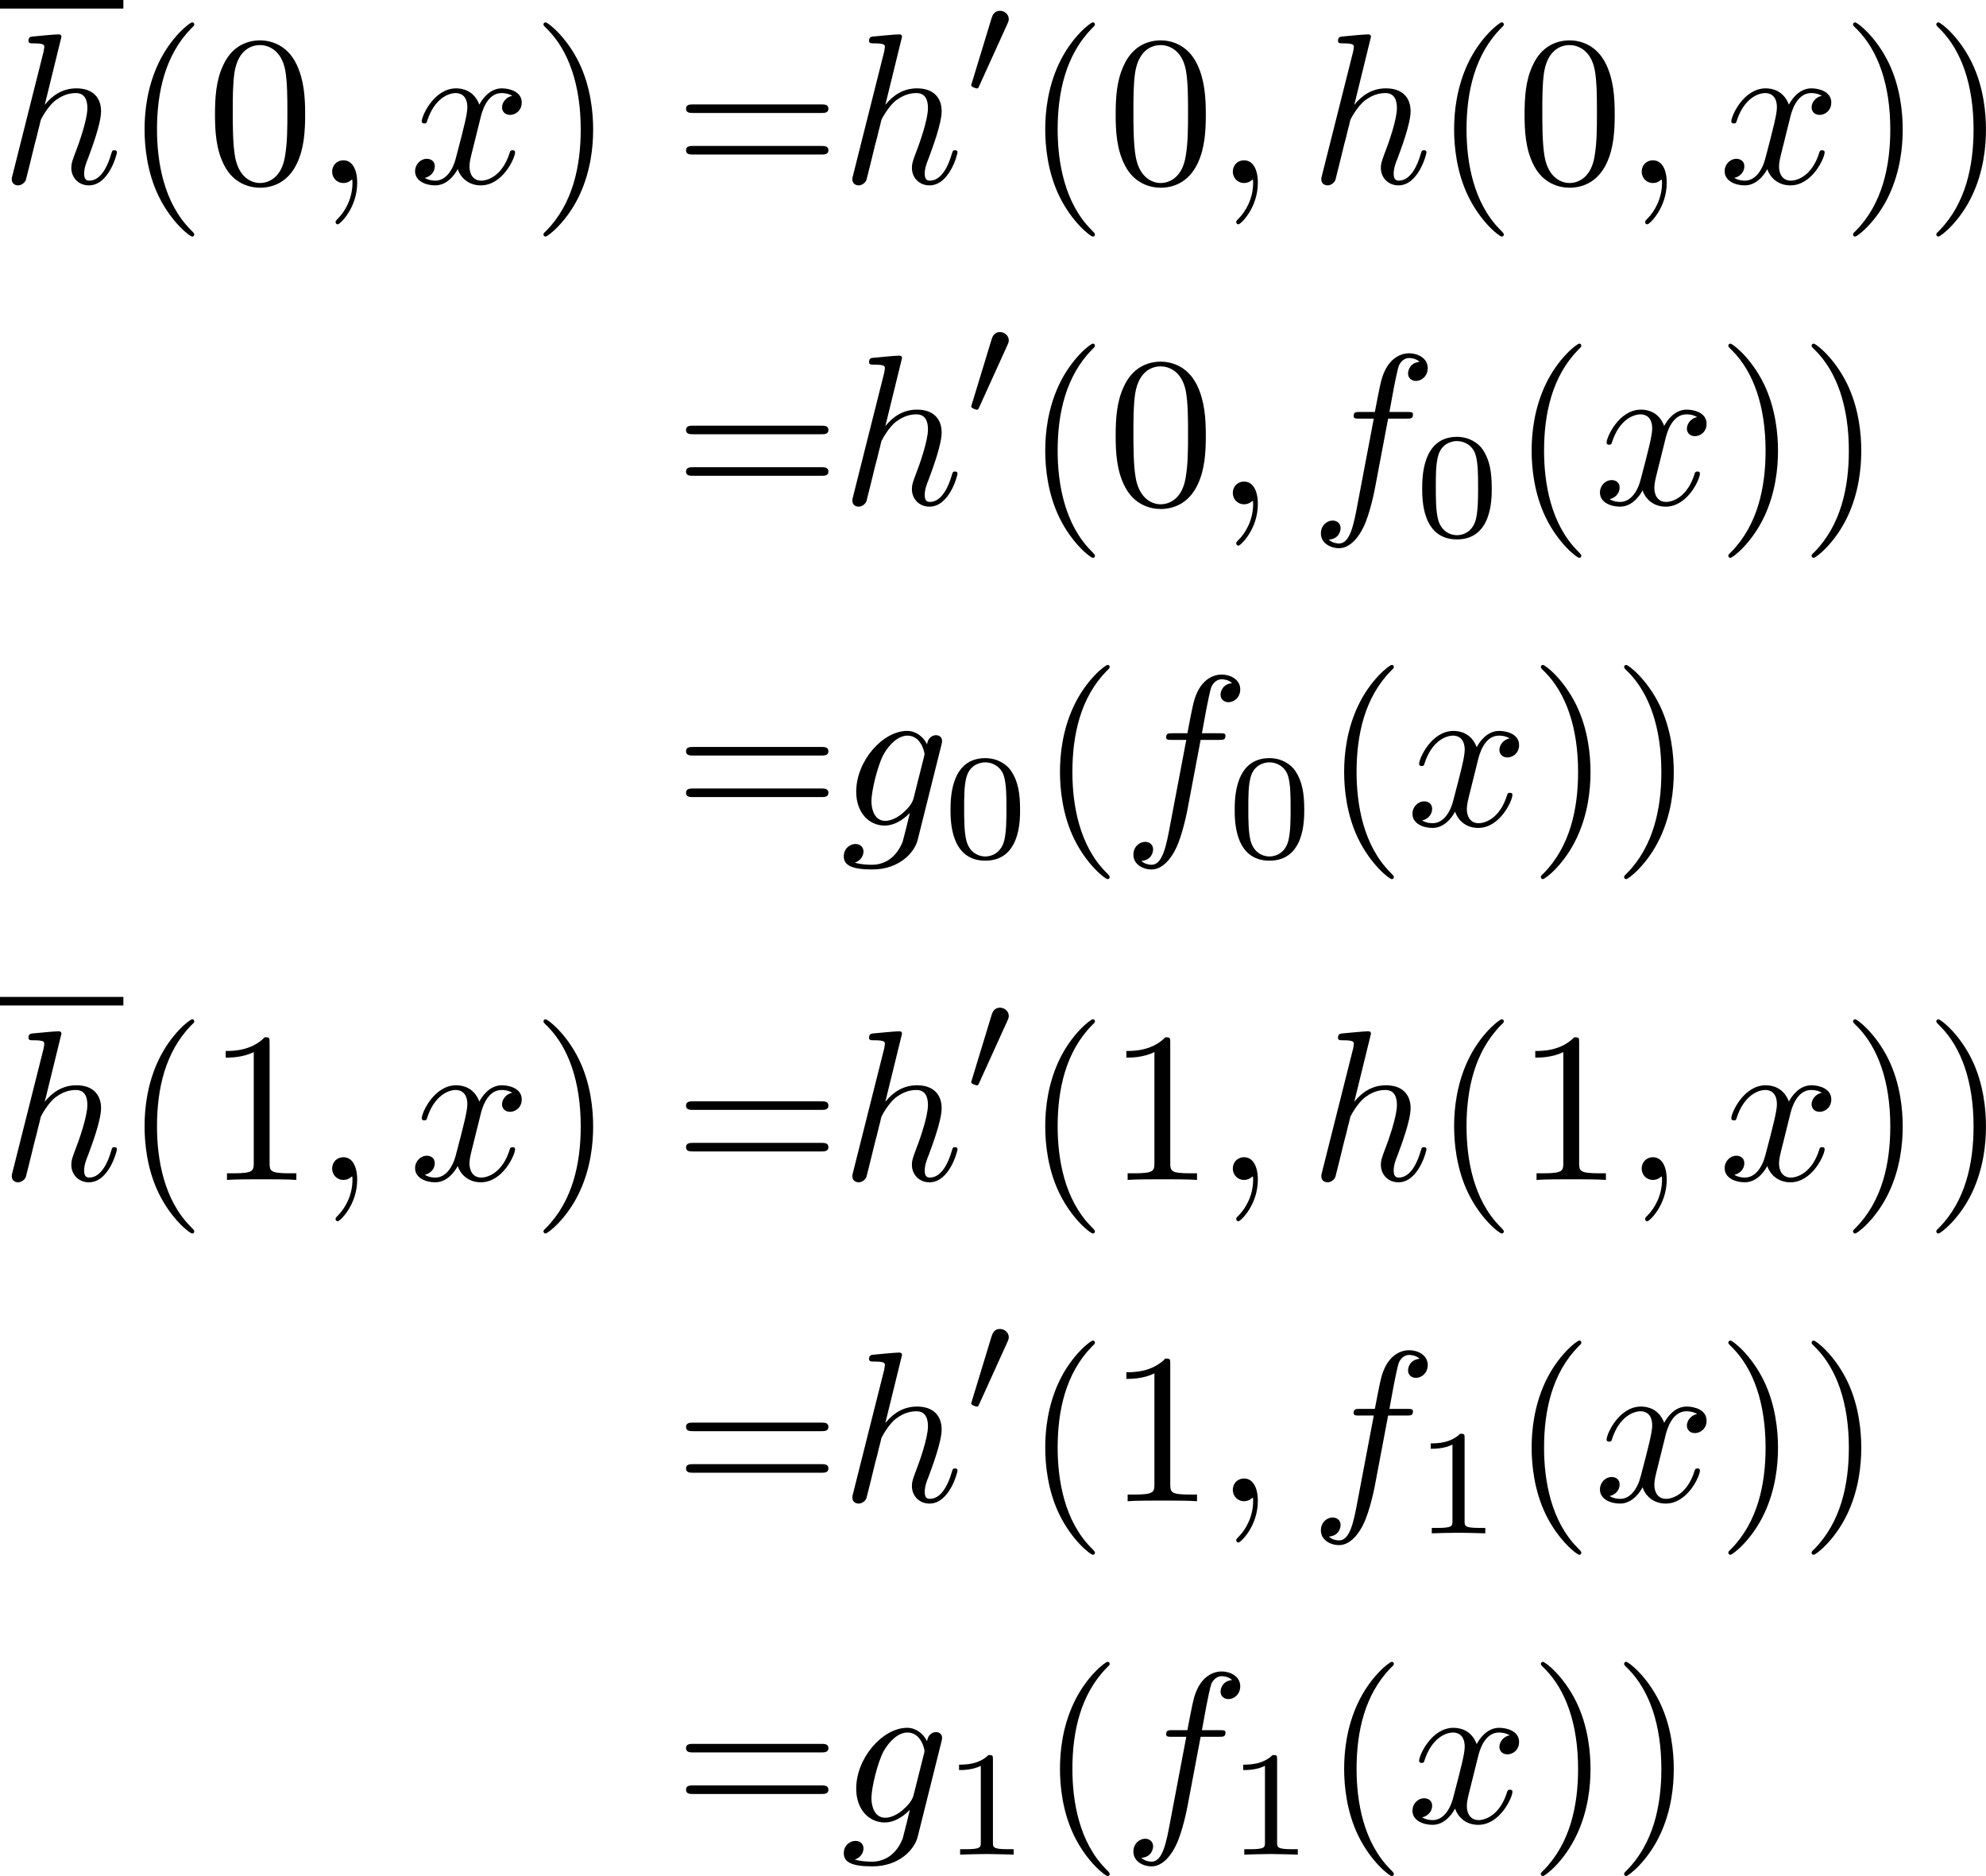 <?xml version='1.0' encoding='UTF-8'?>
<!-- This file was generated by dvisvgm 3.4.1 -->
<svg version='1.1' xmlns='http://www.w3.org/2000/svg' xmlns:xlink='http://www.w3.org/1999/xlink' width='138.597pt' height='130.892pt' viewBox='280.956 46.124 138.597 130.892'>
<defs>
<path id='g3-48' d='M3.599-2.225C3.599-2.992 3.508-3.543 3.187-4.031C2.971-4.352 2.538-4.631 1.981-4.631C.363-4.631 .363-2.727 .363-2.225S.363 .139 1.981 .139S3.599-1.723 3.599-2.225ZM1.981-.056C1.66-.056 1.234-.244 1.095-.816C.997-1.227 .997-1.799 .997-2.315C.997-2.824 .997-3.354 1.102-3.738C1.248-4.289 1.695-4.435 1.981-4.435C2.357-4.435 2.72-4.205 2.845-3.801C2.957-3.424 2.964-2.922 2.964-2.315C2.964-1.799 2.964-1.283 2.873-.844C2.734-.209 2.26-.056 1.981-.056Z'/>
<path id='g3-49' d='M2.336-4.435C2.336-4.624 2.322-4.631 2.127-4.631C1.681-4.191 1.046-4.184 .76-4.184V-3.933C.928-3.933 1.388-3.933 1.771-4.129V-.572C1.771-.342 1.771-.251 1.074-.251H.809V0C.934-.007 1.792-.028 2.05-.028C2.267-.028 3.145-.007 3.299 0V-.251H3.034C2.336-.251 2.336-.342 2.336-.572V-4.435Z'/>
<path id='g0-48' d='M2.022-3.292C2.078-3.41 2.085-3.466 2.085-3.515C2.085-3.731 1.89-3.898 1.674-3.898C1.409-3.898 1.325-3.682 1.29-3.571L.37-.551C.363-.537 .335-.446 .335-.439C.335-.356 .551-.286 .607-.286C.656-.286 .663-.3 .711-.404L2.022-3.292Z'/>
<path id='g2-40' d='M3.298 2.391C3.298 2.361 3.298 2.341 3.128 2.172C1.883 .917 1.564-.966 1.564-2.491C1.564-4.224 1.943-5.958 3.168-7.203C3.298-7.323 3.298-7.342 3.298-7.372C3.298-7.442 3.258-7.472 3.198-7.472C3.098-7.472 2.202-6.795 1.614-5.529C1.106-4.433 .986-3.328 .986-2.491C.986-1.714 1.096-.508 1.644 .618C2.242 1.843 3.098 2.491 3.198 2.491C3.258 2.491 3.298 2.461 3.298 2.391Z'/>
<path id='g2-41' d='M2.879-2.491C2.879-3.268 2.77-4.473 2.222-5.599C1.624-6.824 .767-7.472 .667-7.472C.608-7.472 .568-7.432 .568-7.372C.568-7.342 .568-7.323 .757-7.143C1.733-6.157 2.301-4.573 2.301-2.491C2.301-.787 1.933 .966 .697 2.222C.568 2.341 .568 2.361 .568 2.391C.568 2.451 .608 2.491 .667 2.491C.767 2.491 1.664 1.813 2.252 .548C2.76-.548 2.879-1.654 2.879-2.491Z'/>
<path id='g2-48' d='M4.583-3.188C4.583-3.985 4.533-4.782 4.184-5.519C3.726-6.476 2.909-6.635 2.491-6.635C1.893-6.635 1.166-6.376 .757-5.45C.438-4.762 .389-3.985 .389-3.188C.389-2.441 .428-1.544 .837-.787C1.265 .02 1.993 .219 2.481 .219C3.019 .219 3.776 .01 4.214-.936C4.533-1.624 4.583-2.401 4.583-3.188ZM2.481 0C2.092 0 1.504-.249 1.325-1.205C1.215-1.803 1.215-2.72 1.215-3.308C1.215-3.945 1.215-4.603 1.295-5.141C1.484-6.326 2.232-6.416 2.481-6.416C2.809-6.416 3.467-6.237 3.656-5.25C3.756-4.692 3.756-3.935 3.756-3.308C3.756-2.56 3.756-1.883 3.646-1.245C3.497-.299 2.929 0 2.481 0Z'/>
<path id='g2-49' d='M2.929-6.376C2.929-6.615 2.929-6.635 2.7-6.635C2.082-5.998 1.205-5.998 .887-5.998V-5.689C1.086-5.689 1.674-5.689 2.192-5.948V-.787C2.192-.428 2.162-.309 1.265-.309H.946V0C1.295-.03 2.162-.03 2.56-.03S3.826-.03 4.174 0V-.309H3.856C2.959-.309 2.929-.418 2.929-.787V-6.376Z'/>
<path id='g2-61' d='M6.844-3.258C6.994-3.258 7.183-3.258 7.183-3.457S6.994-3.656 6.854-3.656H.887C.747-3.656 .558-3.656 .558-3.457S.747-3.258 .897-3.258H6.844ZM6.854-1.325C6.994-1.325 7.183-1.325 7.183-1.524S6.994-1.724 6.844-1.724H.897C.747-1.724 .558-1.724 .558-1.524S.747-1.325 .887-1.325H6.854Z'/>
<path id='g1-59' d='M2.022-.01C2.022-.667 1.773-1.056 1.385-1.056C1.056-1.056 .857-.807 .857-.528C.857-.259 1.056 0 1.385 0C1.504 0 1.634-.04 1.733-.13C1.763-.149 1.773-.159 1.783-.159S1.803-.149 1.803-.01C1.803 .727 1.455 1.325 1.126 1.654C1.016 1.763 1.016 1.783 1.016 1.813C1.016 1.883 1.066 1.923 1.116 1.923C1.225 1.923 2.022 1.156 2.022-.01Z'/>
<path id='g1-102' d='M3.656-3.985H4.513C4.712-3.985 4.812-3.985 4.812-4.184C4.812-4.294 4.712-4.294 4.543-4.294H3.716L3.925-5.43C3.965-5.639 4.105-6.346 4.164-6.466C4.254-6.655 4.423-6.804 4.633-6.804C4.672-6.804 4.932-6.804 5.121-6.625C4.682-6.585 4.583-6.237 4.583-6.087C4.583-5.858 4.762-5.738 4.951-5.738C5.21-5.738 5.499-5.958 5.499-6.336C5.499-6.795 5.041-7.024 4.633-7.024C4.294-7.024 3.666-6.844 3.367-5.858C3.308-5.649 3.278-5.549 3.039-4.294H2.351C2.162-4.294 2.052-4.294 2.052-4.105C2.052-3.985 2.142-3.985 2.331-3.985H2.989L2.242-.05C2.062 .917 1.893 1.823 1.375 1.823C1.335 1.823 1.086 1.823 .897 1.644C1.355 1.614 1.445 1.255 1.445 1.106C1.445 .877 1.265 .757 1.076 .757C.817 .757 .528 .976 .528 1.355C.528 1.803 .966 2.042 1.375 2.042C1.923 2.042 2.321 1.455 2.501 1.076C2.819 .448 3.049-.757 3.059-.827L3.656-3.985Z'/>
<path id='g1-103' d='M4.692-3.756C4.702-3.816 4.722-3.866 4.722-3.935C4.722-4.105 4.603-4.204 4.433-4.204C4.334-4.204 4.065-4.134 4.025-3.776C3.846-4.144 3.497-4.403 3.098-4.403C1.963-4.403 .727-3.009 .727-1.574C.727-.588 1.335 0 2.052 0C2.64 0 3.108-.468 3.208-.578L3.218-.568C3.009 .319 2.889 .727 2.889 .747C2.849 .837 2.511 1.823 1.455 1.823C1.265 1.823 .936 1.813 .658 1.724C.956 1.634 1.066 1.375 1.066 1.205C1.066 1.046 .956 .857 .687 .857C.468 .857 .149 1.036 .149 1.435C.149 1.843 .518 2.042 1.474 2.042C2.72 2.042 3.437 1.265 3.587 .667L4.692-3.756ZM3.397-1.275C3.337-1.016 3.108-.767 2.889-.578C2.68-.399 2.371-.219 2.082-.219C1.584-.219 1.435-.737 1.435-1.136C1.435-1.614 1.724-2.79 1.993-3.298C2.262-3.786 2.69-4.184 3.108-4.184C3.766-4.184 3.905-3.377 3.905-3.328S3.885-3.218 3.875-3.178L3.397-1.275Z'/>
<path id='g1-104' d='M2.859-6.804C2.859-6.814 2.859-6.914 2.73-6.914C2.501-6.914 1.773-6.834 1.514-6.814C1.435-6.804 1.325-6.795 1.325-6.615C1.325-6.496 1.415-6.496 1.564-6.496C2.042-6.496 2.062-6.426 2.062-6.326L2.032-6.127L.588-.389C.548-.249 .548-.229 .548-.169C.548 .06 .747 .11 .837 .11C.996 .11 1.156-.01 1.205-.149L1.395-.907L1.614-1.803C1.674-2.022 1.733-2.242 1.783-2.471C1.803-2.531 1.883-2.859 1.893-2.919C1.923-3.009 2.232-3.567 2.57-3.836C2.79-3.995 3.098-4.184 3.527-4.184S4.065-3.846 4.065-3.487C4.065-2.949 3.686-1.863 3.447-1.255C3.367-1.026 3.318-.907 3.318-.707C3.318-.239 3.666 .11 4.134 .11C5.071 .11 5.44-1.345 5.44-1.425C5.44-1.524 5.35-1.524 5.32-1.524C5.22-1.524 5.22-1.494 5.171-1.345C5.021-.817 4.702-.11 4.154-.11C3.985-.11 3.915-.209 3.915-.438C3.915-.687 4.005-.927 4.095-1.146C4.254-1.574 4.702-2.76 4.702-3.337C4.702-3.985 4.304-4.403 3.557-4.403C2.929-4.403 2.451-4.095 2.082-3.636L2.859-6.804Z'/>
<path id='g1-120' d='M3.328-3.009C3.387-3.268 3.616-4.184 4.314-4.184C4.364-4.184 4.603-4.184 4.812-4.055C4.533-4.005 4.334-3.756 4.334-3.517C4.334-3.357 4.443-3.168 4.712-3.168C4.932-3.168 5.25-3.347 5.25-3.746C5.25-4.264 4.663-4.403 4.324-4.403C3.746-4.403 3.397-3.875 3.278-3.646C3.029-4.304 2.491-4.403 2.202-4.403C1.166-4.403 .598-3.118 .598-2.869C.598-2.77 .697-2.77 .717-2.77C.797-2.77 .827-2.79 .847-2.879C1.186-3.935 1.843-4.184 2.182-4.184C2.371-4.184 2.72-4.095 2.72-3.517C2.72-3.208 2.55-2.54 2.182-1.146C2.022-.528 1.674-.11 1.235-.11C1.176-.11 .946-.11 .737-.239C.986-.289 1.205-.498 1.205-.777C1.205-1.046 .986-1.126 .837-1.126C.538-1.126 .289-.867 .289-.548C.289-.09 .787 .11 1.225 .11C1.883 .11 2.242-.588 2.271-.648C2.391-.279 2.75 .11 3.347 .11C4.374 .11 4.941-1.176 4.941-1.425C4.941-1.524 4.852-1.524 4.822-1.524C4.732-1.524 4.712-1.484 4.692-1.415C4.364-.349 3.686-.11 3.367-.11C2.979-.11 2.819-.428 2.819-.767C2.819-.986 2.879-1.205 2.989-1.644L3.328-3.009Z'/>
</defs>
<g id='page1' transform='matrix(1.5 0 0 1.5 0 0)'>
<rect x='187.304' y='30.75' height='.398' width='5.74'/>
<use x='187.304' y='39.262' xlink:href='#g1-104'/>
<use x='193.044' y='39.262' xlink:href='#g2-40'/>
<use x='196.918' y='39.262' xlink:href='#g2-48'/>
<use x='201.9' y='39.262' xlink:href='#g1-59'/>
<use x='206.327' y='39.262' xlink:href='#g1-120'/>
<use x='212.021' y='39.262' xlink:href='#g2-41'/>
<use x='218.663' y='39.262' xlink:href='#g2-61'/>
<use x='226.412' y='39.262' xlink:href='#g1-104'/>
<use x='232.152' y='35.149' xlink:href='#g0-48'/>
<use x='234.947' y='39.262' xlink:href='#g2-40'/>
<use x='238.821' y='39.262' xlink:href='#g2-48'/>
<use x='243.803' y='39.262' xlink:href='#g1-59'/>
<use x='248.23' y='39.262' xlink:href='#g1-104'/>
<use x='253.97' y='39.262' xlink:href='#g2-40'/>
<use x='257.845' y='39.262' xlink:href='#g2-48'/>
<use x='262.826' y='39.262' xlink:href='#g1-59'/>
<use x='267.254' y='39.262' xlink:href='#g1-120'/>
<use x='272.948' y='39.262' xlink:href='#g2-41'/>
<use x='276.822' y='39.262' xlink:href='#g2-41'/>
<use x='218.663' y='54.206' xlink:href='#g2-61'/>
<use x='226.412' y='54.206' xlink:href='#g1-104'/>
<use x='232.152' y='50.093' xlink:href='#g0-48'/>
<use x='234.947' y='54.206' xlink:href='#g2-40'/>
<use x='238.821' y='54.206' xlink:href='#g2-48'/>
<use x='243.803' y='54.206' xlink:href='#g1-59'/>
<use x='248.23' y='54.206' xlink:href='#g1-102'/>
<use x='253.108' y='55.7' xlink:href='#g3-48'/>
<use x='257.577' y='54.206' xlink:href='#g2-40'/>
<use x='261.452' y='54.206' xlink:href='#g1-120'/>
<use x='267.146' y='54.206' xlink:href='#g2-41'/>
<use x='271.02' y='54.206' xlink:href='#g2-41'/>
<use x='218.663' y='69.15' xlink:href='#g2-61'/>
<use x='226.412' y='69.15' xlink:href='#g1-103'/>
<use x='231.164' y='70.644' xlink:href='#g3-48'/>
<use x='235.633' y='69.15' xlink:href='#g2-40'/>
<use x='239.507' y='69.15' xlink:href='#g1-102'/>
<use x='244.385' y='70.644' xlink:href='#g3-48'/>
<use x='248.854' y='69.15' xlink:href='#g2-40'/>
<use x='252.729' y='69.15' xlink:href='#g1-120'/>
<use x='258.423' y='69.15' xlink:href='#g2-41'/>
<use x='262.297' y='69.15' xlink:href='#g2-41'/>
<rect x='187.304' y='77.12' height='.398' width='5.74'/>
<use x='187.304' y='85.633' xlink:href='#g1-104'/>
<use x='193.044' y='85.633' xlink:href='#g2-40'/>
<use x='196.918' y='85.633' xlink:href='#g2-49'/>
<use x='201.9' y='85.633' xlink:href='#g1-59'/>
<use x='206.327' y='85.633' xlink:href='#g1-120'/>
<use x='212.021' y='85.633' xlink:href='#g2-41'/>
<use x='218.663' y='85.633' xlink:href='#g2-61'/>
<use x='226.412' y='85.633' xlink:href='#g1-104'/>
<use x='232.152' y='81.519' xlink:href='#g0-48'/>
<use x='234.947' y='85.633' xlink:href='#g2-40'/>
<use x='238.821' y='85.633' xlink:href='#g2-49'/>
<use x='243.803' y='85.633' xlink:href='#g1-59'/>
<use x='248.23' y='85.633' xlink:href='#g1-104'/>
<use x='253.97' y='85.633' xlink:href='#g2-40'/>
<use x='257.845' y='85.633' xlink:href='#g2-49'/>
<use x='262.826' y='85.633' xlink:href='#g1-59'/>
<use x='267.254' y='85.633' xlink:href='#g1-120'/>
<use x='272.948' y='85.633' xlink:href='#g2-41'/>
<use x='276.822' y='85.633' xlink:href='#g2-41'/>
<use x='218.663' y='100.577' xlink:href='#g2-61'/>
<use x='226.412' y='100.577' xlink:href='#g1-104'/>
<use x='232.152' y='96.463' xlink:href='#g0-48'/>
<use x='234.947' y='100.577' xlink:href='#g2-40'/>
<use x='238.821' y='100.577' xlink:href='#g2-49'/>
<use x='243.803' y='100.577' xlink:href='#g1-59'/>
<use x='248.23' y='100.577' xlink:href='#g1-102'/>
<use x='253.108' y='102.071' xlink:href='#g3-49'/>
<use x='257.577' y='100.577' xlink:href='#g2-40'/>
<use x='261.452' y='100.577' xlink:href='#g1-120'/>
<use x='267.146' y='100.577' xlink:href='#g2-41'/>
<use x='271.02' y='100.577' xlink:href='#g2-41'/>
<use x='218.663' y='115.52' xlink:href='#g2-61'/>
<use x='226.412' y='115.52' xlink:href='#g1-103'/>
<use x='231.164' y='117.015' xlink:href='#g3-49'/>
<use x='235.633' y='115.52' xlink:href='#g2-40'/>
<use x='239.507' y='115.52' xlink:href='#g1-102'/>
<use x='244.385' y='117.015' xlink:href='#g3-49'/>
<use x='248.854' y='115.52' xlink:href='#g2-40'/>
<use x='252.729' y='115.52' xlink:href='#g1-120'/>
<use x='258.423' y='115.52' xlink:href='#g2-41'/>
<use x='262.297' y='115.52' xlink:href='#g2-41'/>
</g>
</svg>